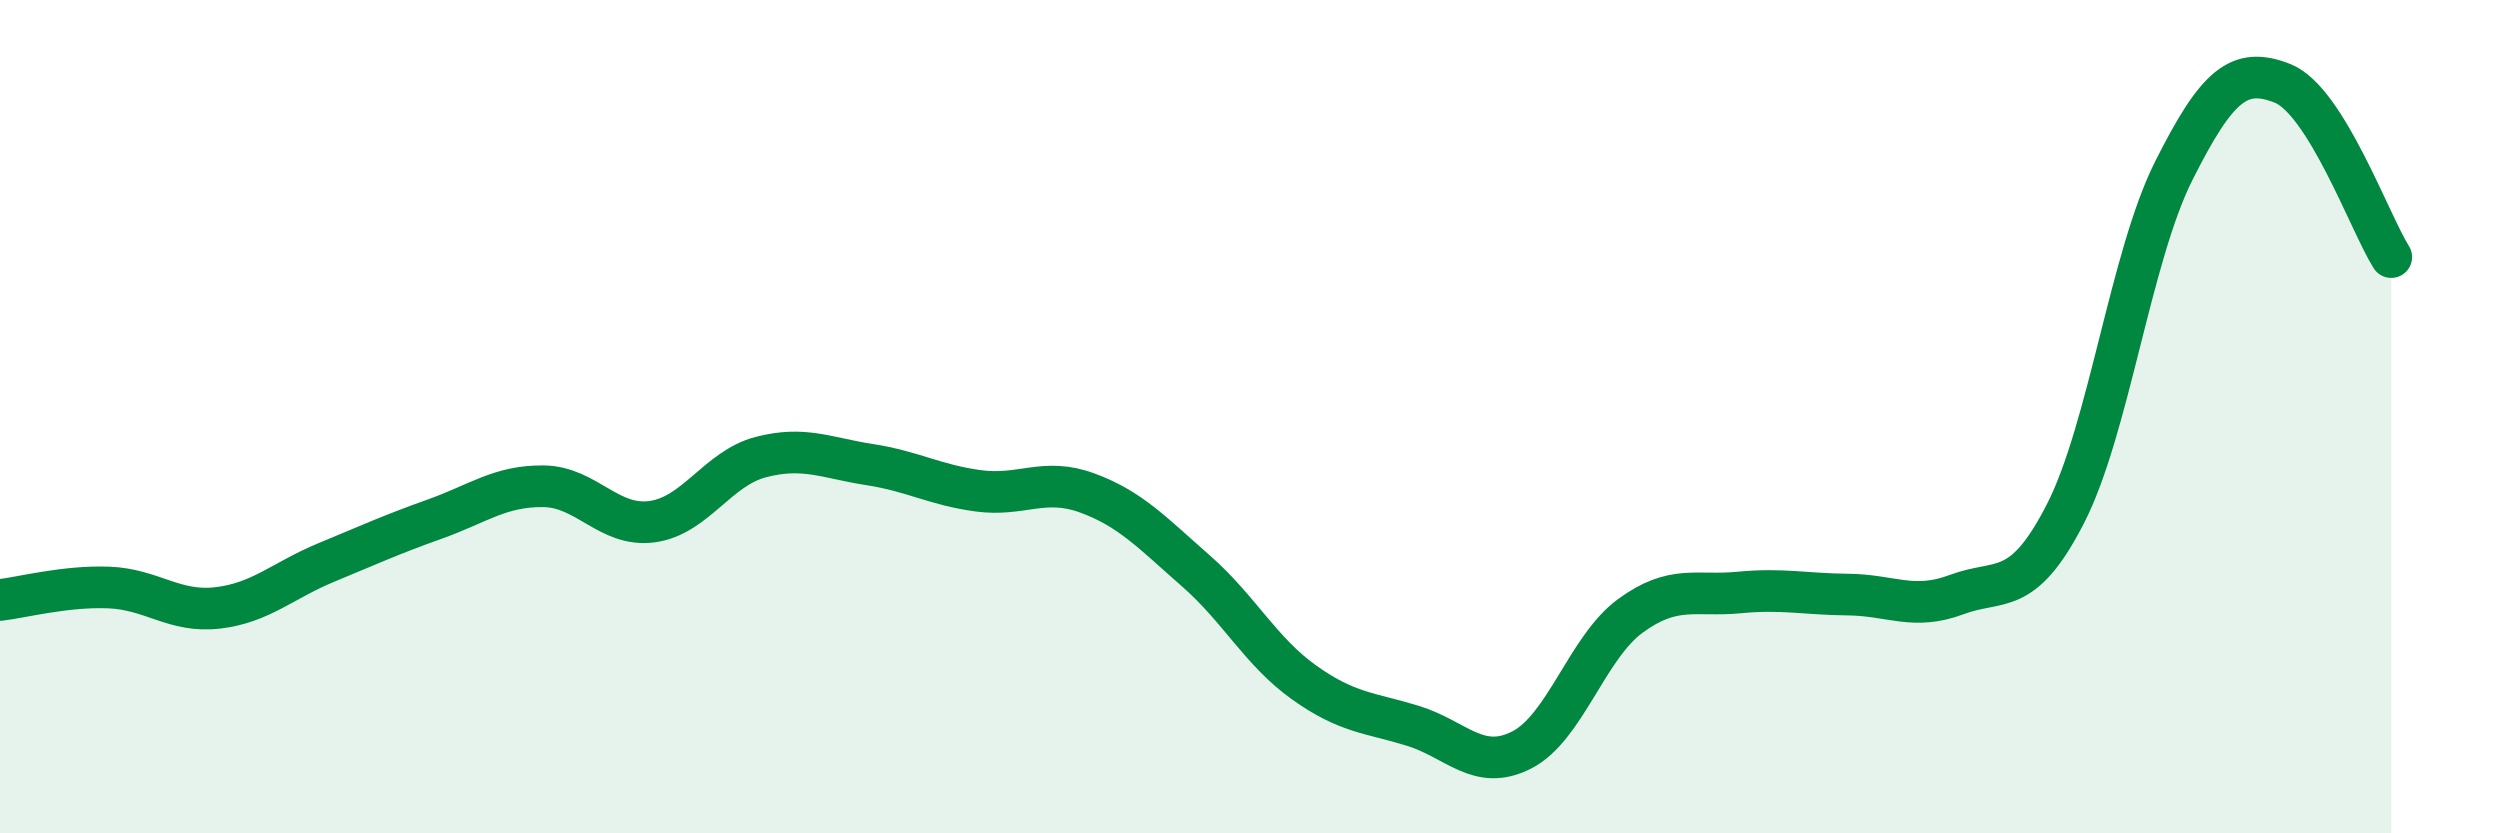 
    <svg width="60" height="20" viewBox="0 0 60 20" xmlns="http://www.w3.org/2000/svg">
      <path
        d="M 0,14.4 C 0.52,14.34 1.57,14.06 2.61,14.1 C 3.65,14.14 4.18,14.71 5.22,14.59 C 6.26,14.47 6.79,13.93 7.83,13.5 C 8.87,13.07 9.39,12.83 10.43,12.46 C 11.47,12.09 12,11.66 13.04,11.67 C 14.08,11.68 14.61,12.66 15.65,12.52 C 16.69,12.38 17.22,11.24 18.26,10.97 C 19.3,10.7 19.83,10.99 20.87,11.15 C 21.91,11.31 22.44,11.64 23.48,11.78 C 24.52,11.92 25.05,11.45 26.09,11.83 C 27.13,12.21 27.66,12.79 28.7,13.7 C 29.74,14.61 30.26,15.64 31.3,16.38 C 32.34,17.12 32.87,17.1 33.91,17.42 C 34.95,17.74 35.48,18.53 36.52,18 C 37.56,17.47 38.09,15.54 39.13,14.78 C 40.17,14.02 40.7,14.32 41.74,14.22 C 42.78,14.12 43.31,14.26 44.35,14.27 C 45.39,14.28 45.92,14.66 46.96,14.27 C 48,13.88 48.53,14.36 49.57,12.33 C 50.61,10.3 51.13,6.17 52.17,4.1 C 53.21,2.03 53.74,1.59 54.78,2 C 55.82,2.41 56.87,5.34 57.39,6.17L57.39 20L0 20Z"
        fill="#008740"
        opacity="0.1"
        stroke-linecap="round"
        stroke-linejoin="round"
      />
      <path
        d="M 0,14.4 C 0.52,14.34 1.57,14.06 2.61,14.1 C 3.65,14.14 4.18,14.71 5.22,14.59 C 6.26,14.47 6.79,13.93 7.83,13.5 C 8.87,13.07 9.39,12.83 10.43,12.46 C 11.47,12.09 12,11.66 13.04,11.67 C 14.08,11.68 14.61,12.66 15.65,12.52 C 16.69,12.38 17.22,11.24 18.26,10.97 C 19.3,10.7 19.83,10.99 20.87,11.15 C 21.91,11.31 22.44,11.64 23.48,11.78 C 24.52,11.92 25.05,11.45 26.09,11.83 C 27.13,12.21 27.66,12.79 28.7,13.7 C 29.74,14.61 30.26,15.64 31.3,16.38 C 32.34,17.12 32.87,17.1 33.91,17.42 C 34.95,17.74 35.48,18.53 36.52,18 C 37.56,17.47 38.09,15.54 39.13,14.78 C 40.17,14.02 40.7,14.32 41.74,14.22 C 42.78,14.12 43.31,14.26 44.35,14.27 C 45.39,14.28 45.92,14.66 46.96,14.27 C 48,13.88 48.53,14.36 49.57,12.33 C 50.61,10.3 51.13,6.17 52.17,4.1 C 53.21,2.03 53.74,1.59 54.78,2 C 55.82,2.41 56.87,5.34 57.39,6.17"
        stroke="#008740"
        stroke-width="1"
        fill="none"
        stroke-linecap="round"
        stroke-linejoin="round"
      />
    </svg>
  